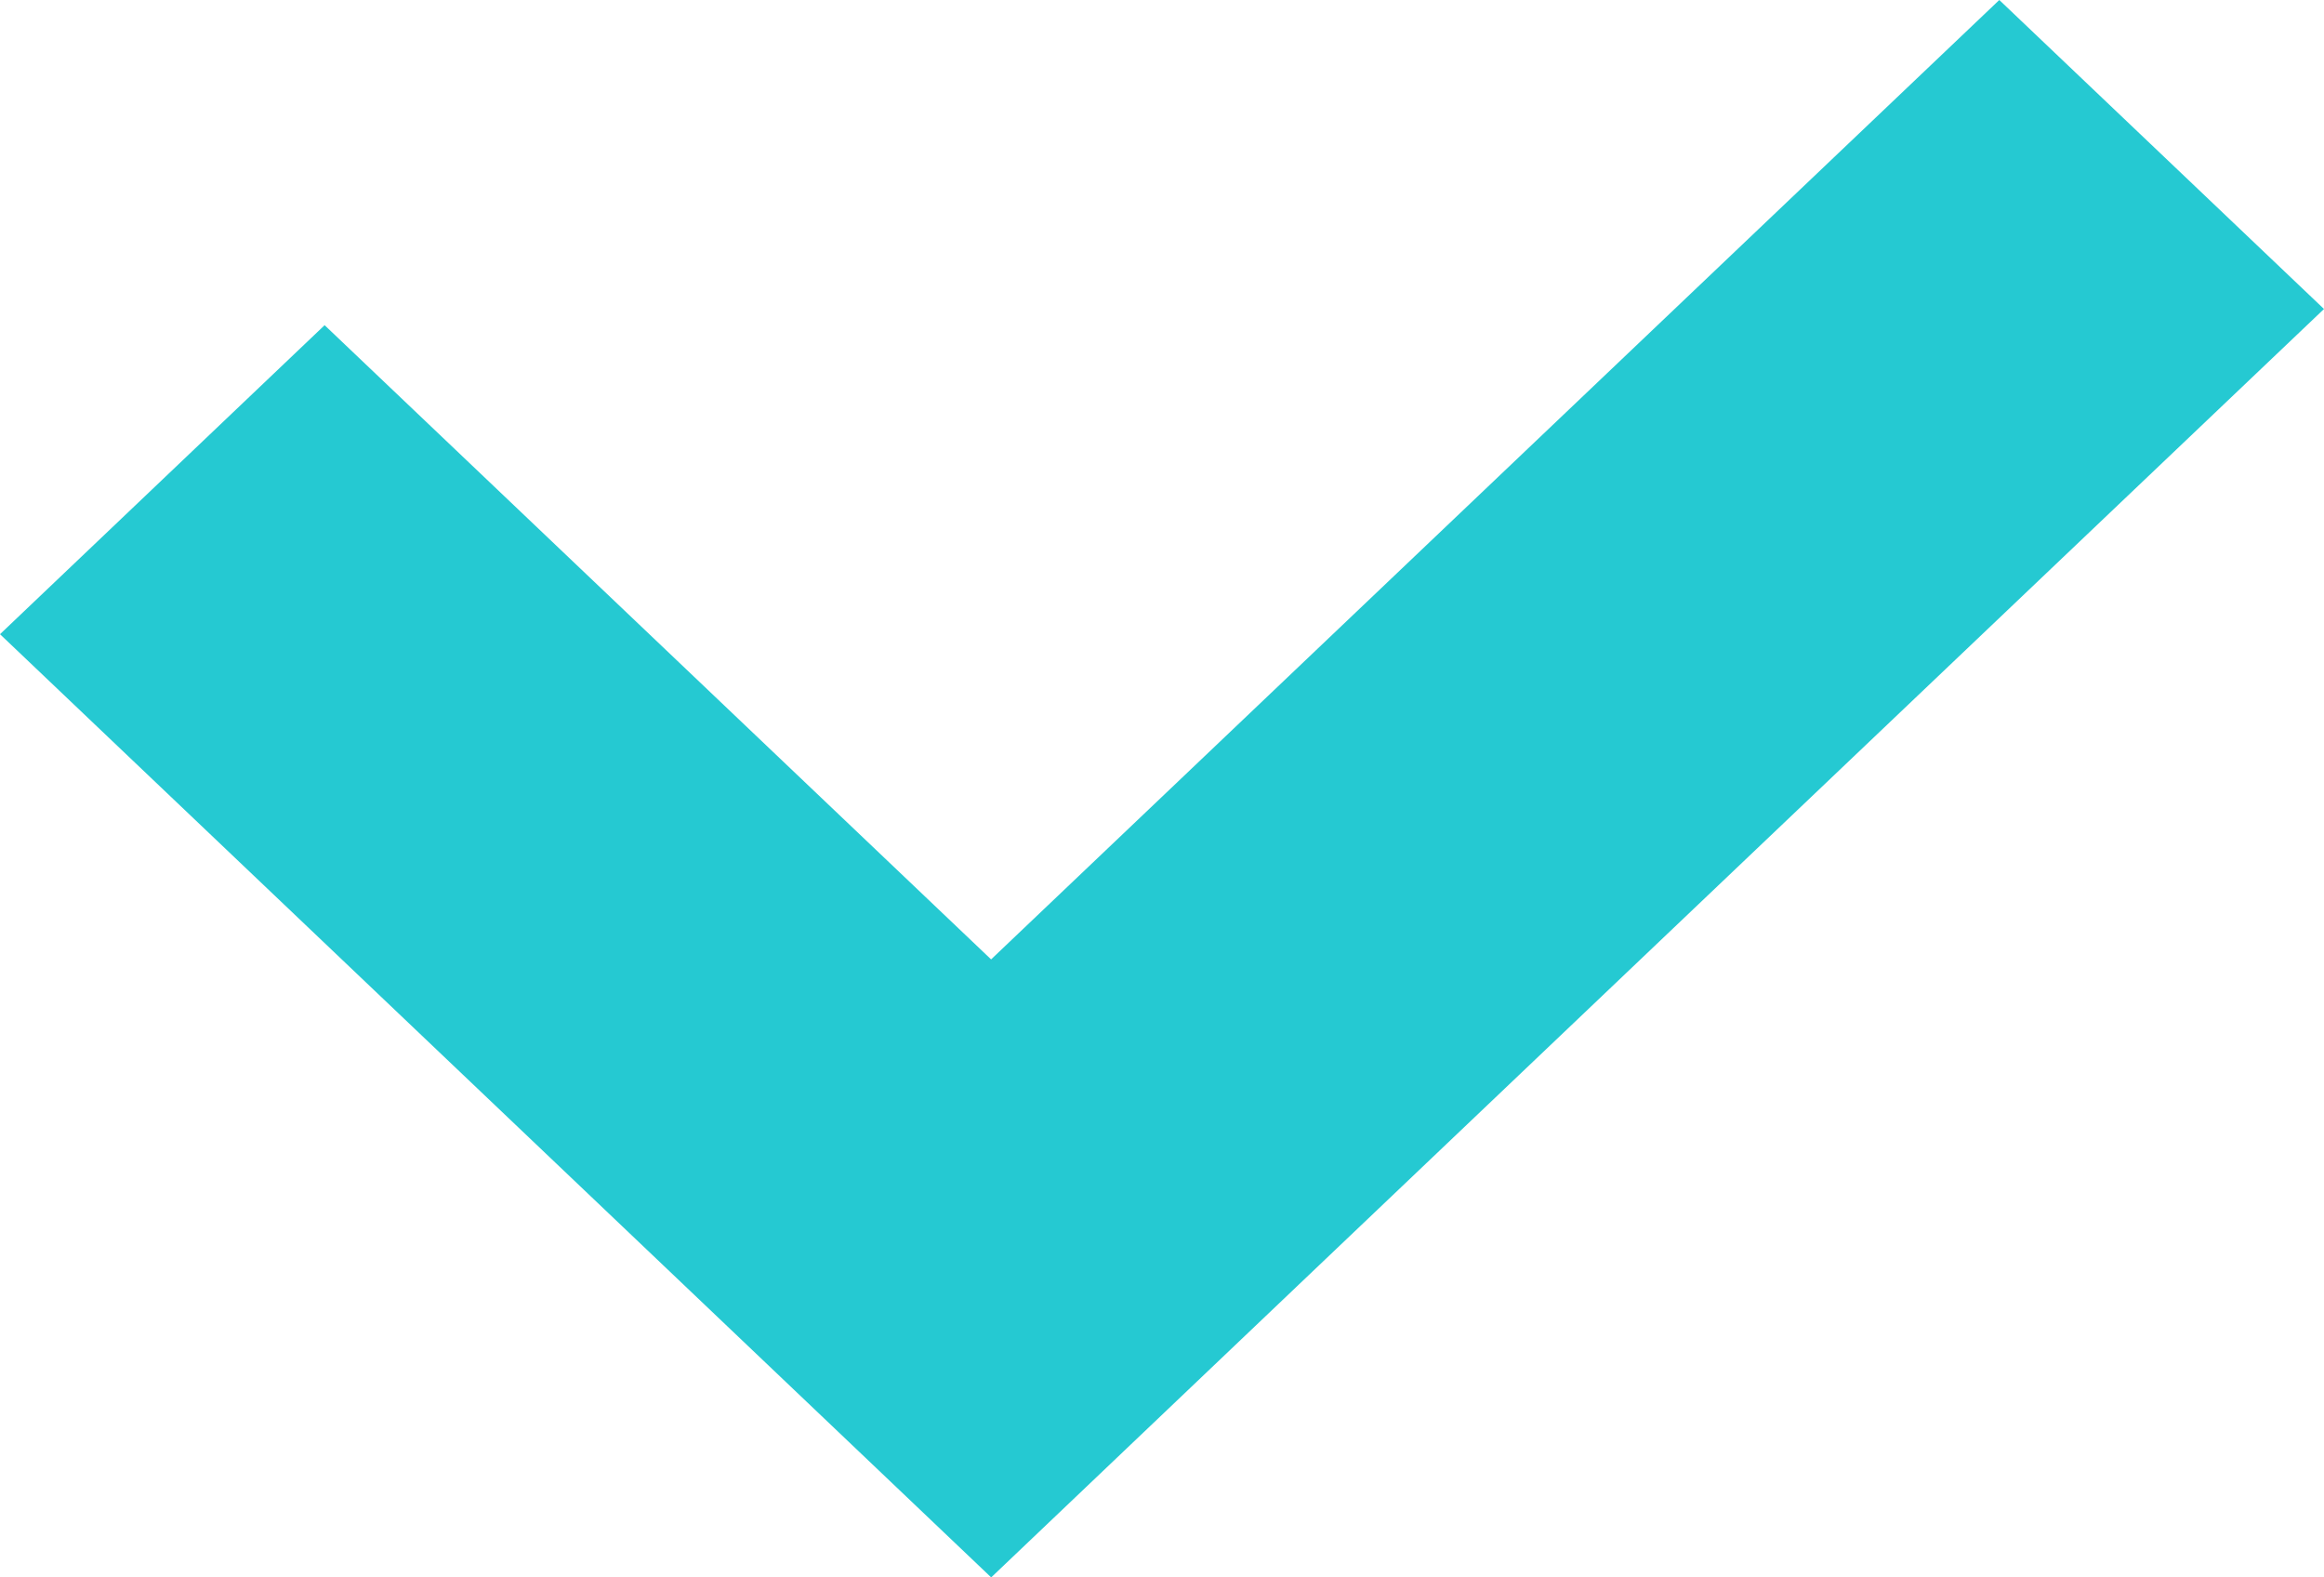 <svg xmlns="http://www.w3.org/2000/svg" xmlns:xlink="http://www.w3.org/1999/xlink" width="28" height="19" viewBox="0 0 28 19"><defs><style>.a{fill:none;}.b{clip-path:url(#a);}.c{fill:#25c9d2;}</style><clipPath id="a"><rect class="a" width="28" height="19"/></clipPath></defs><g class="b"><g transform="translate(-4 -68.413)"><path class="c" d="M24.088,73.413,11.941,84.969l-8.03-7.639L0,81.052l8.03,7.639,3.912,3.722,3.911-3.722L28,77.135Z" transform="translate(4 -5)"/></g></g></svg>